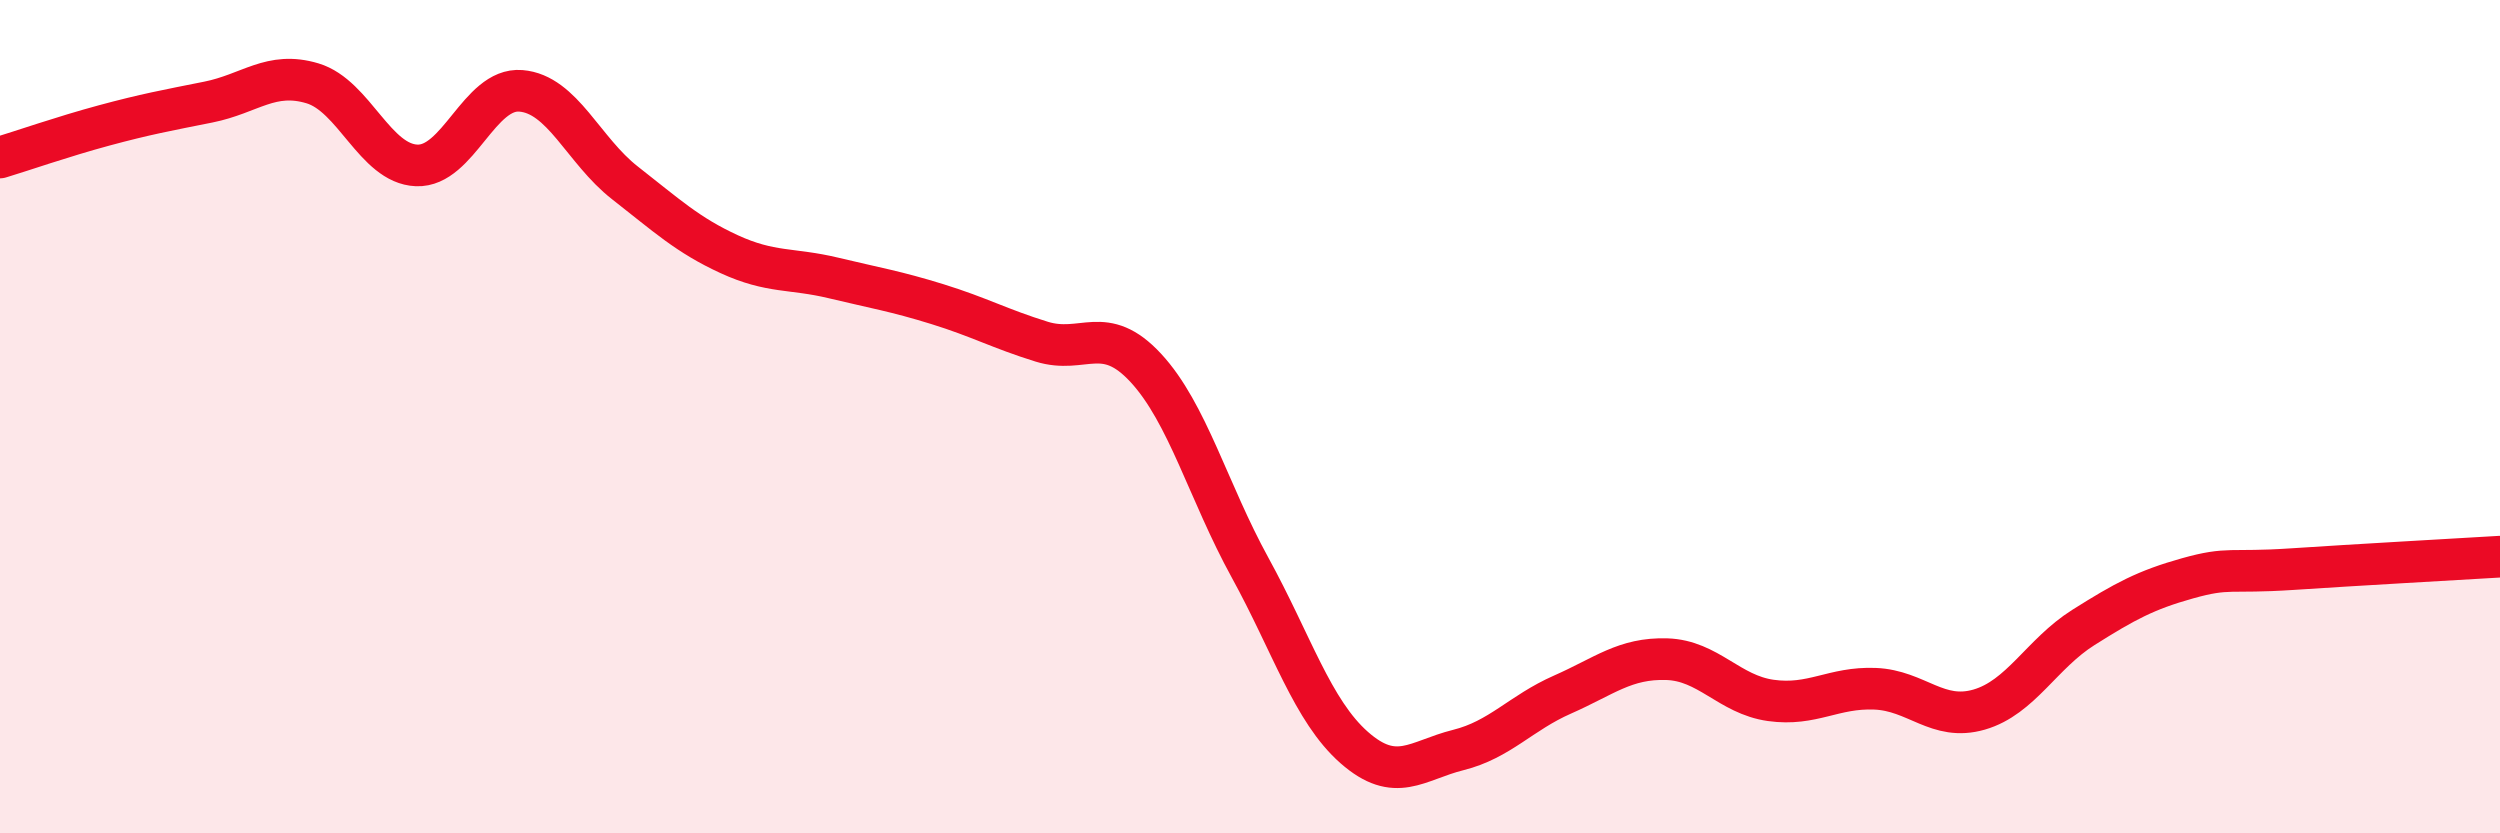 
    <svg width="60" height="20" viewBox="0 0 60 20" xmlns="http://www.w3.org/2000/svg">
      <path
        d="M 0,3.78 C 0.5,3.63 1.5,3.28 2.5,3.01 C 3.5,2.74 4,2.65 5,2.45 C 6,2.25 6.5,1.7 7.5,2 C 8.5,2.3 9,3.93 10,3.97 C 11,4.01 11.5,2.1 12.5,2.18 C 13.5,2.26 14,3.61 15,4.39 C 16,5.17 16.5,5.64 17.5,6.1 C 18.5,6.56 19,6.43 20,6.67 C 21,6.91 21.5,6.99 22.5,7.3 C 23.5,7.61 24,7.89 25,8.2 C 26,8.51 26.5,7.75 27.5,8.83 C 28.5,9.91 29,11.8 30,13.62 C 31,15.44 31.5,17.06 32.5,17.94 C 33.5,18.82 34,18.25 35,18 C 36,17.75 36.5,17.11 37.5,16.67 C 38.5,16.23 39,15.79 40,15.82 C 41,15.85 41.5,16.67 42.5,16.81 C 43.5,16.95 44,16.49 45,16.53 C 46,16.57 46.5,17.32 47.5,17.03 C 48.5,16.74 49,15.69 50,15.06 C 51,14.43 51.5,14.16 52.5,13.88 C 53.5,13.6 53.5,13.76 55,13.66 C 56.5,13.56 59,13.42 60,13.36L60 20L0 20Z"
        fill="#EB0A25"
        opacity="0.1"
        stroke-linecap="round"
        stroke-linejoin="round"
      />
      <path
        d="M 0,3.78 C 0.5,3.63 1.5,3.28 2.5,3.01 C 3.5,2.74 4,2.65 5,2.45 C 6,2.25 6.5,1.7 7.5,2 C 8.5,2.3 9,3.93 10,3.97 C 11,4.01 11.5,2.1 12.5,2.18 C 13.5,2.26 14,3.61 15,4.39 C 16,5.17 16.5,5.64 17.5,6.1 C 18.5,6.56 19,6.43 20,6.67 C 21,6.91 21.5,6.99 22.5,7.3 C 23.5,7.61 24,7.89 25,8.2 C 26,8.51 26.5,7.75 27.5,8.83 C 28.5,9.91 29,11.8 30,13.62 C 31,15.44 31.5,17.06 32.5,17.94 C 33.5,18.82 34,18.25 35,18 C 36,17.75 36.5,17.11 37.5,16.67 C 38.5,16.23 39,15.79 40,15.82 C 41,15.85 41.5,16.67 42.5,16.81 C 43.5,16.95 44,16.49 45,16.53 C 46,16.57 46.5,17.32 47.5,17.03 C 48.5,16.74 49,15.69 50,15.06 C 51,14.43 51.5,14.16 52.5,13.88 C 53.5,13.6 53.5,13.76 55,13.66 C 56.5,13.56 59,13.42 60,13.36"
        stroke="#EB0A25"
        stroke-width="1"
        fill="none"
        stroke-linecap="round"
        stroke-linejoin="round"
      />
    </svg>
  